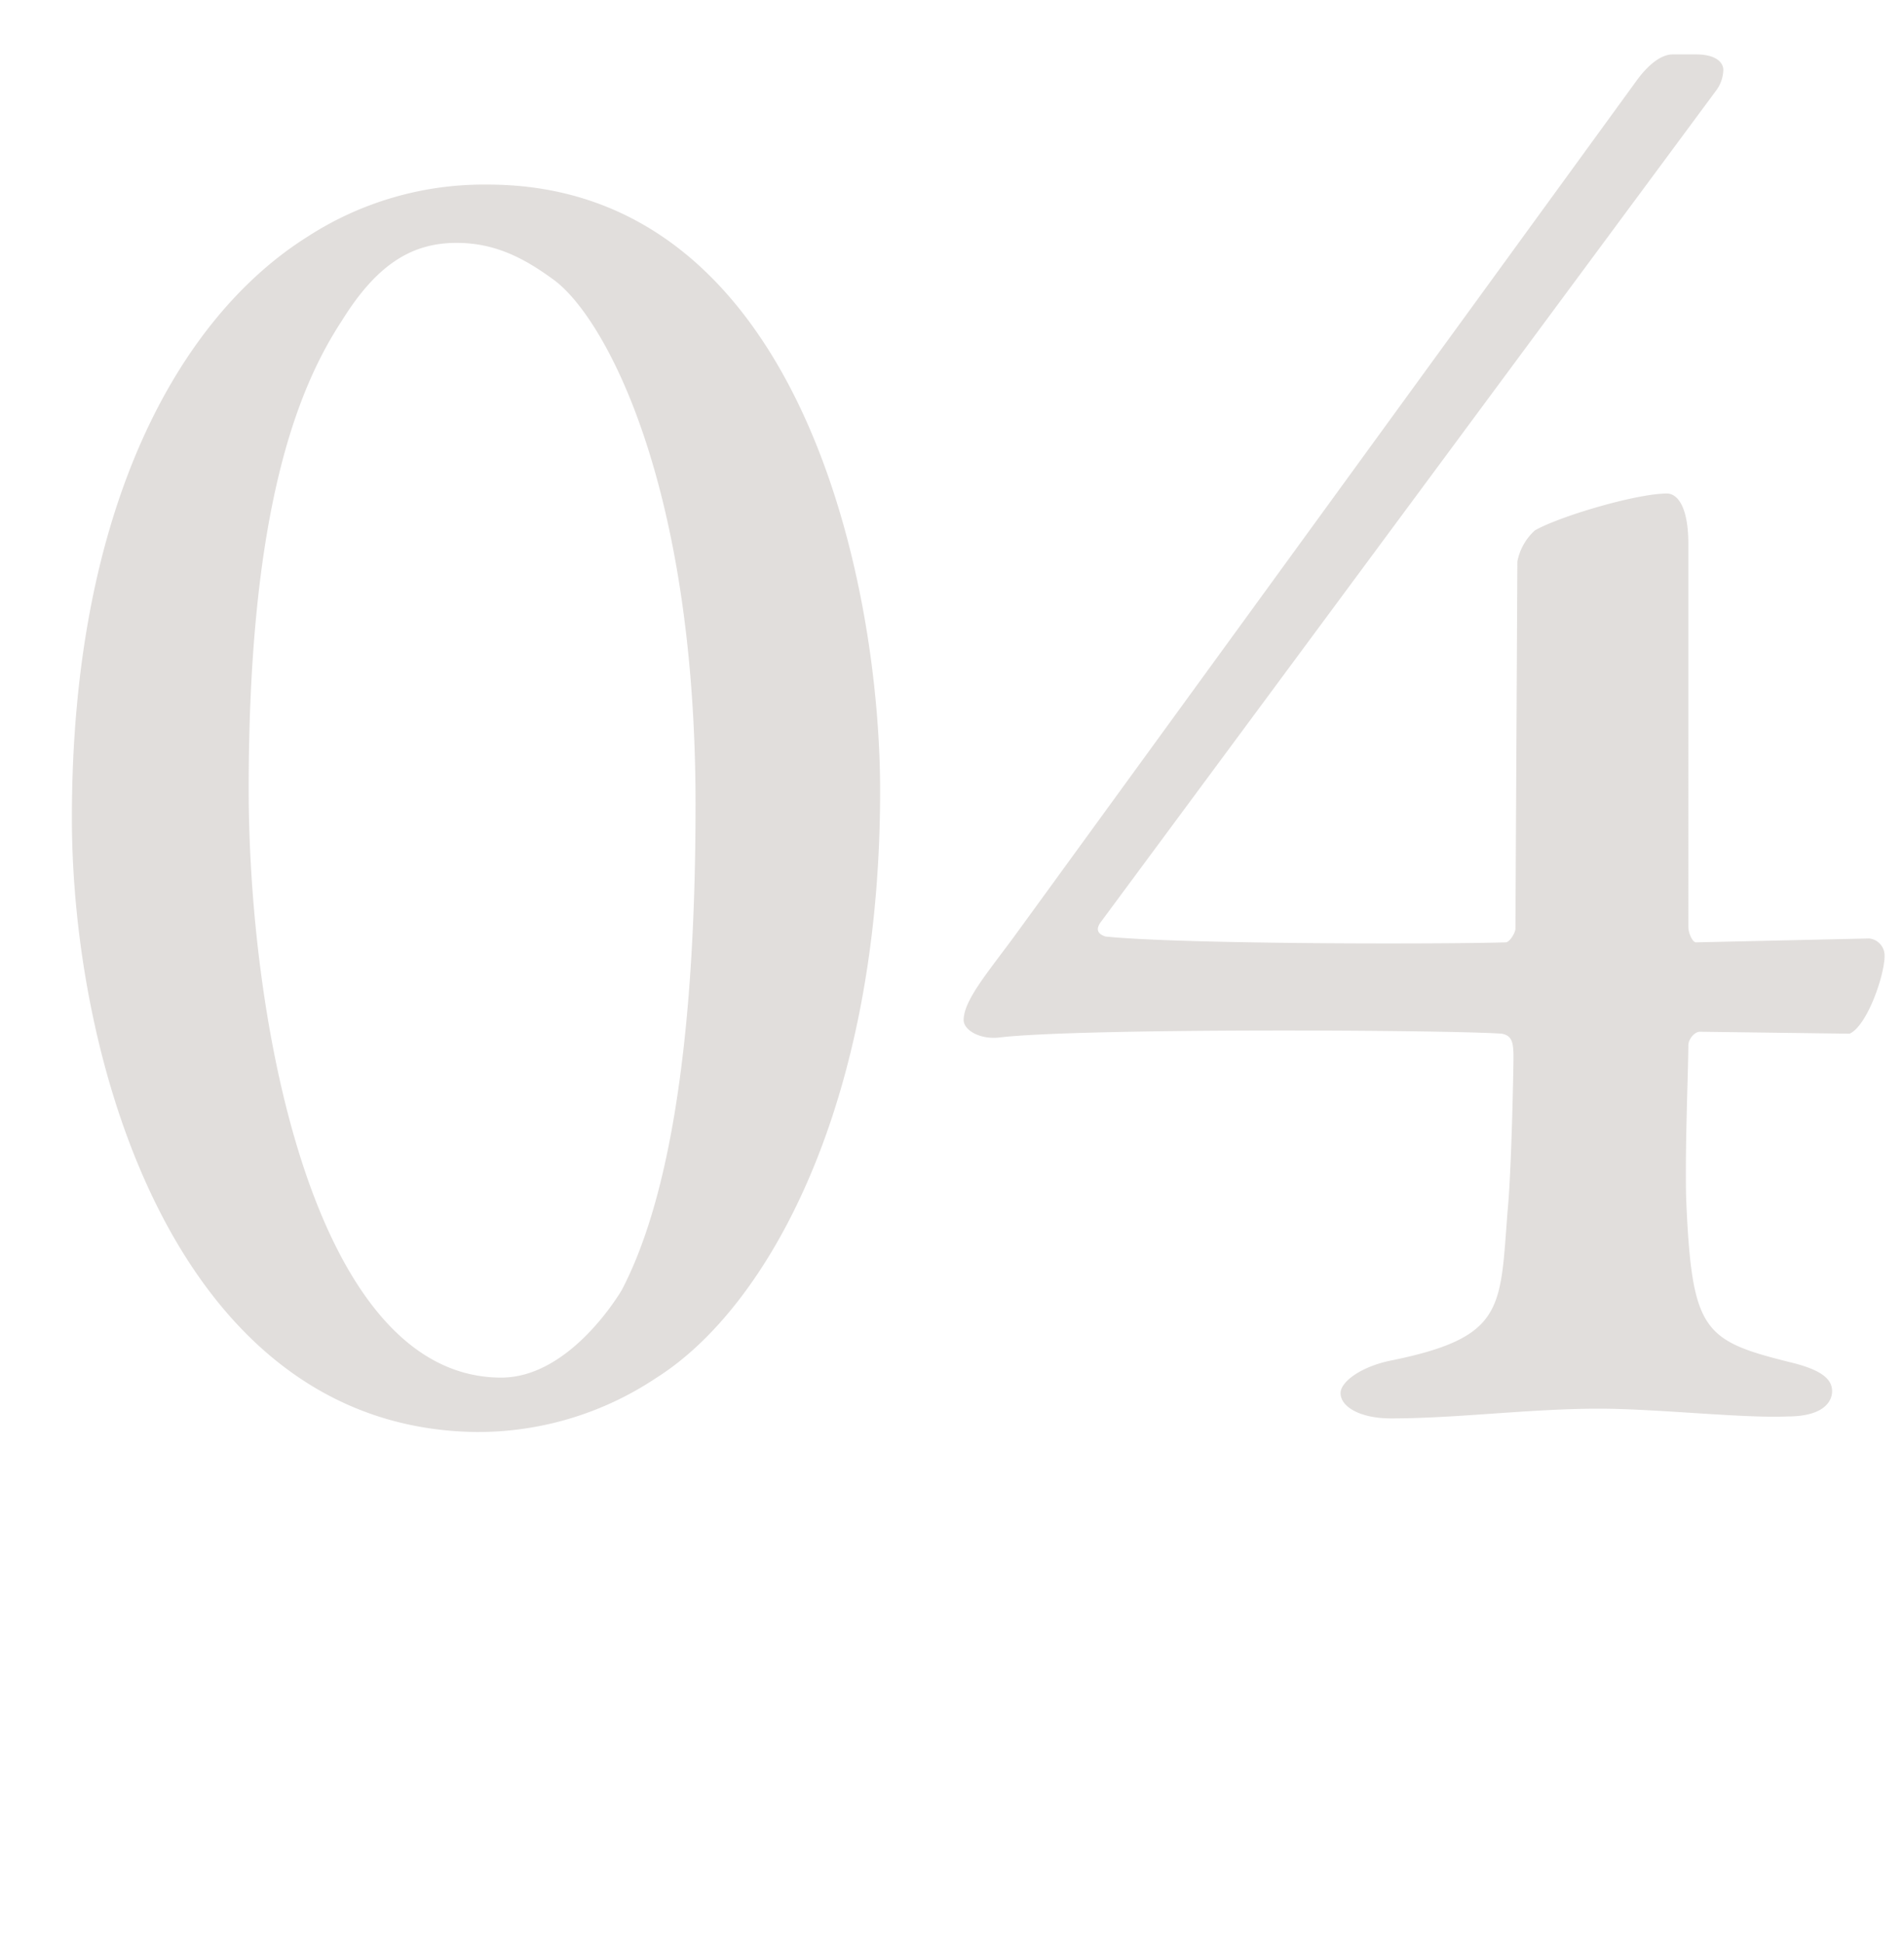 <svg xmlns="http://www.w3.org/2000/svg" width="196" height="200" viewBox="0 0 196 200"><g transform="translate(12175 12050)"><path d="M50.2-126a33.381,33.381,0,0,0-18.6,5.4C18.6-112.4,7.4-93,7.4-60.8,7.4-35.6,18.2,2,49,2.4A33.037,33.037,0,0,0,67.6-3.2c11.4-7.2,23-28,23-60.4C90.6-85.4,82.2-126,50.2-126ZM47-120c4,0,7,1.6,10,3.8,5.2,3.8,14.6,20.8,14.6,54,0,26.4-3.2,41.6-7.6,50-.6,1-5.6,9-12.4,9-19.2,0-26-36.4-26-60.6,0-28.6,5-41.2,9.6-48.2C38.8-117.8,42.4-120,47-120ZM173.8-89c0-4-1.2-5.2-2.2-5.2-3.2,0-11.2,2.4-13.6,3.8a5.788,5.788,0,0,0-1.8,3.2L156-49.4c0,.4-.6,1.4-1,1.4-6.8.2-33.4.2-41.2-.6-.6-.2-1.2-.6-.4-1.6l63.2-85.4a3.724,3.724,0,0,0,.8-2.2c0-.8-.8-1.6-2.8-1.6h-2.4c-1.4,0-2.8,1.4-3.8,2.8l-64,88c-2.8,3.8-5.2,6.6-5.2,8.6,0,1,1.6,2,3.6,1.8,8.2-1,46.2-.8,51.8-.4,1,.2,1.2.8,1.2,2.4,0,1.2-.2,11.6-.6,15.8-.8,10-.2,13-11.8,15.4-3.2.6-5.4,2.2-5.4,3.4,0,1.4,2,2.6,5.2,2.6,6.8,0,14.2-1,21.4-1,6,0,14.8,1,19.4.8,3.8,0,4.6-1.6,4.6-2.6,0-1.2-1-2.2-4.4-3C175.4-7,174.2-8,173.6-21c-.2-4.6.2-14,.2-16.4,0-.6.6-1.4,1.2-1.4l15.4.2c1.8-.8,3.6-6,3.6-8a1.763,1.763,0,0,0-1.6-1.8l-17.8.4c-.4,0-.8-1-.8-1.6Z" transform="translate(-12175 -11905)" fill="#99908b" opacity="0.3"/><rect width="196" height="200" transform="translate(-12175 -12050)" fill="none"/></g></svg>